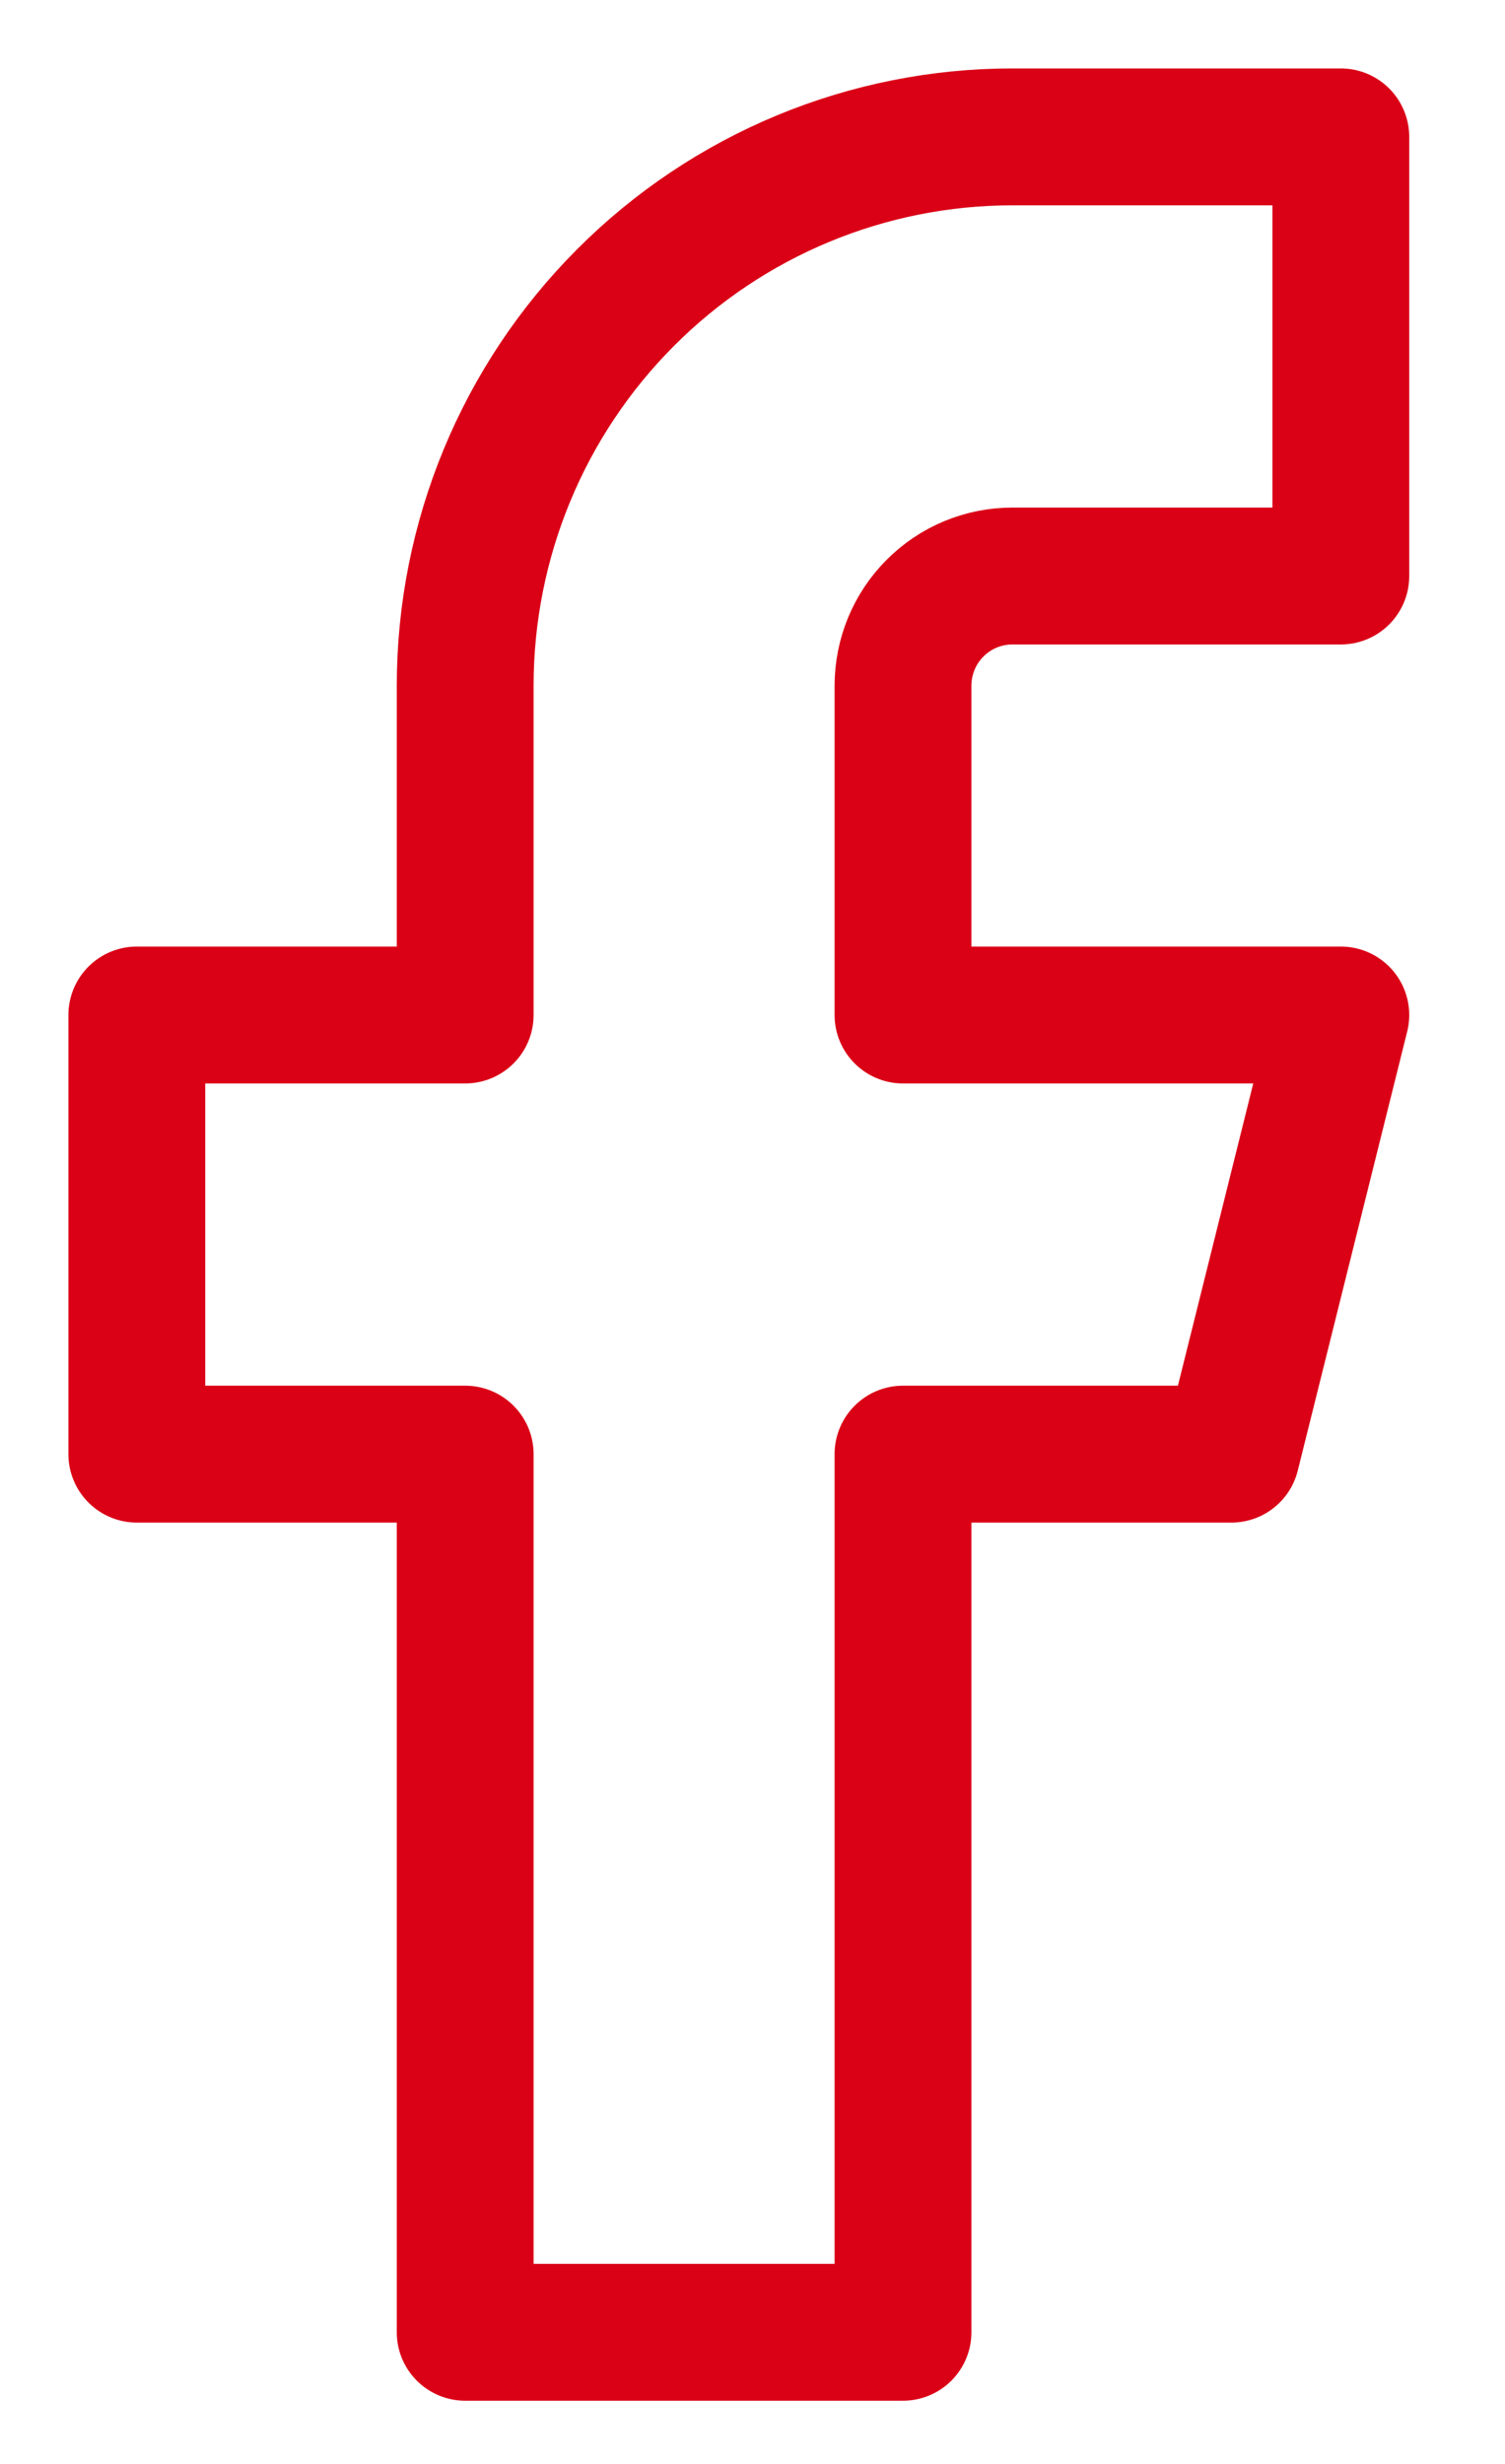 <svg width="11" height="18" viewBox="0 0 11 18" fill="none" xmlns="http://www.w3.org/2000/svg">
<path d="M9.8 1H7.4C6.339 1 5.322 1.422 4.572 2.174C3.821 2.926 3.4 3.946 3.4 5.01V7.415H1V10.623H3.4V17.038H6.6V10.623H9L9.8 7.415H6.6V5.01C6.6 4.797 6.684 4.593 6.834 4.443C6.984 4.292 7.188 4.208 7.4 4.208H9.8V1Z" stroke="#DA0016" stroke-linecap="round" stroke-linejoin="round"/>
</svg>
